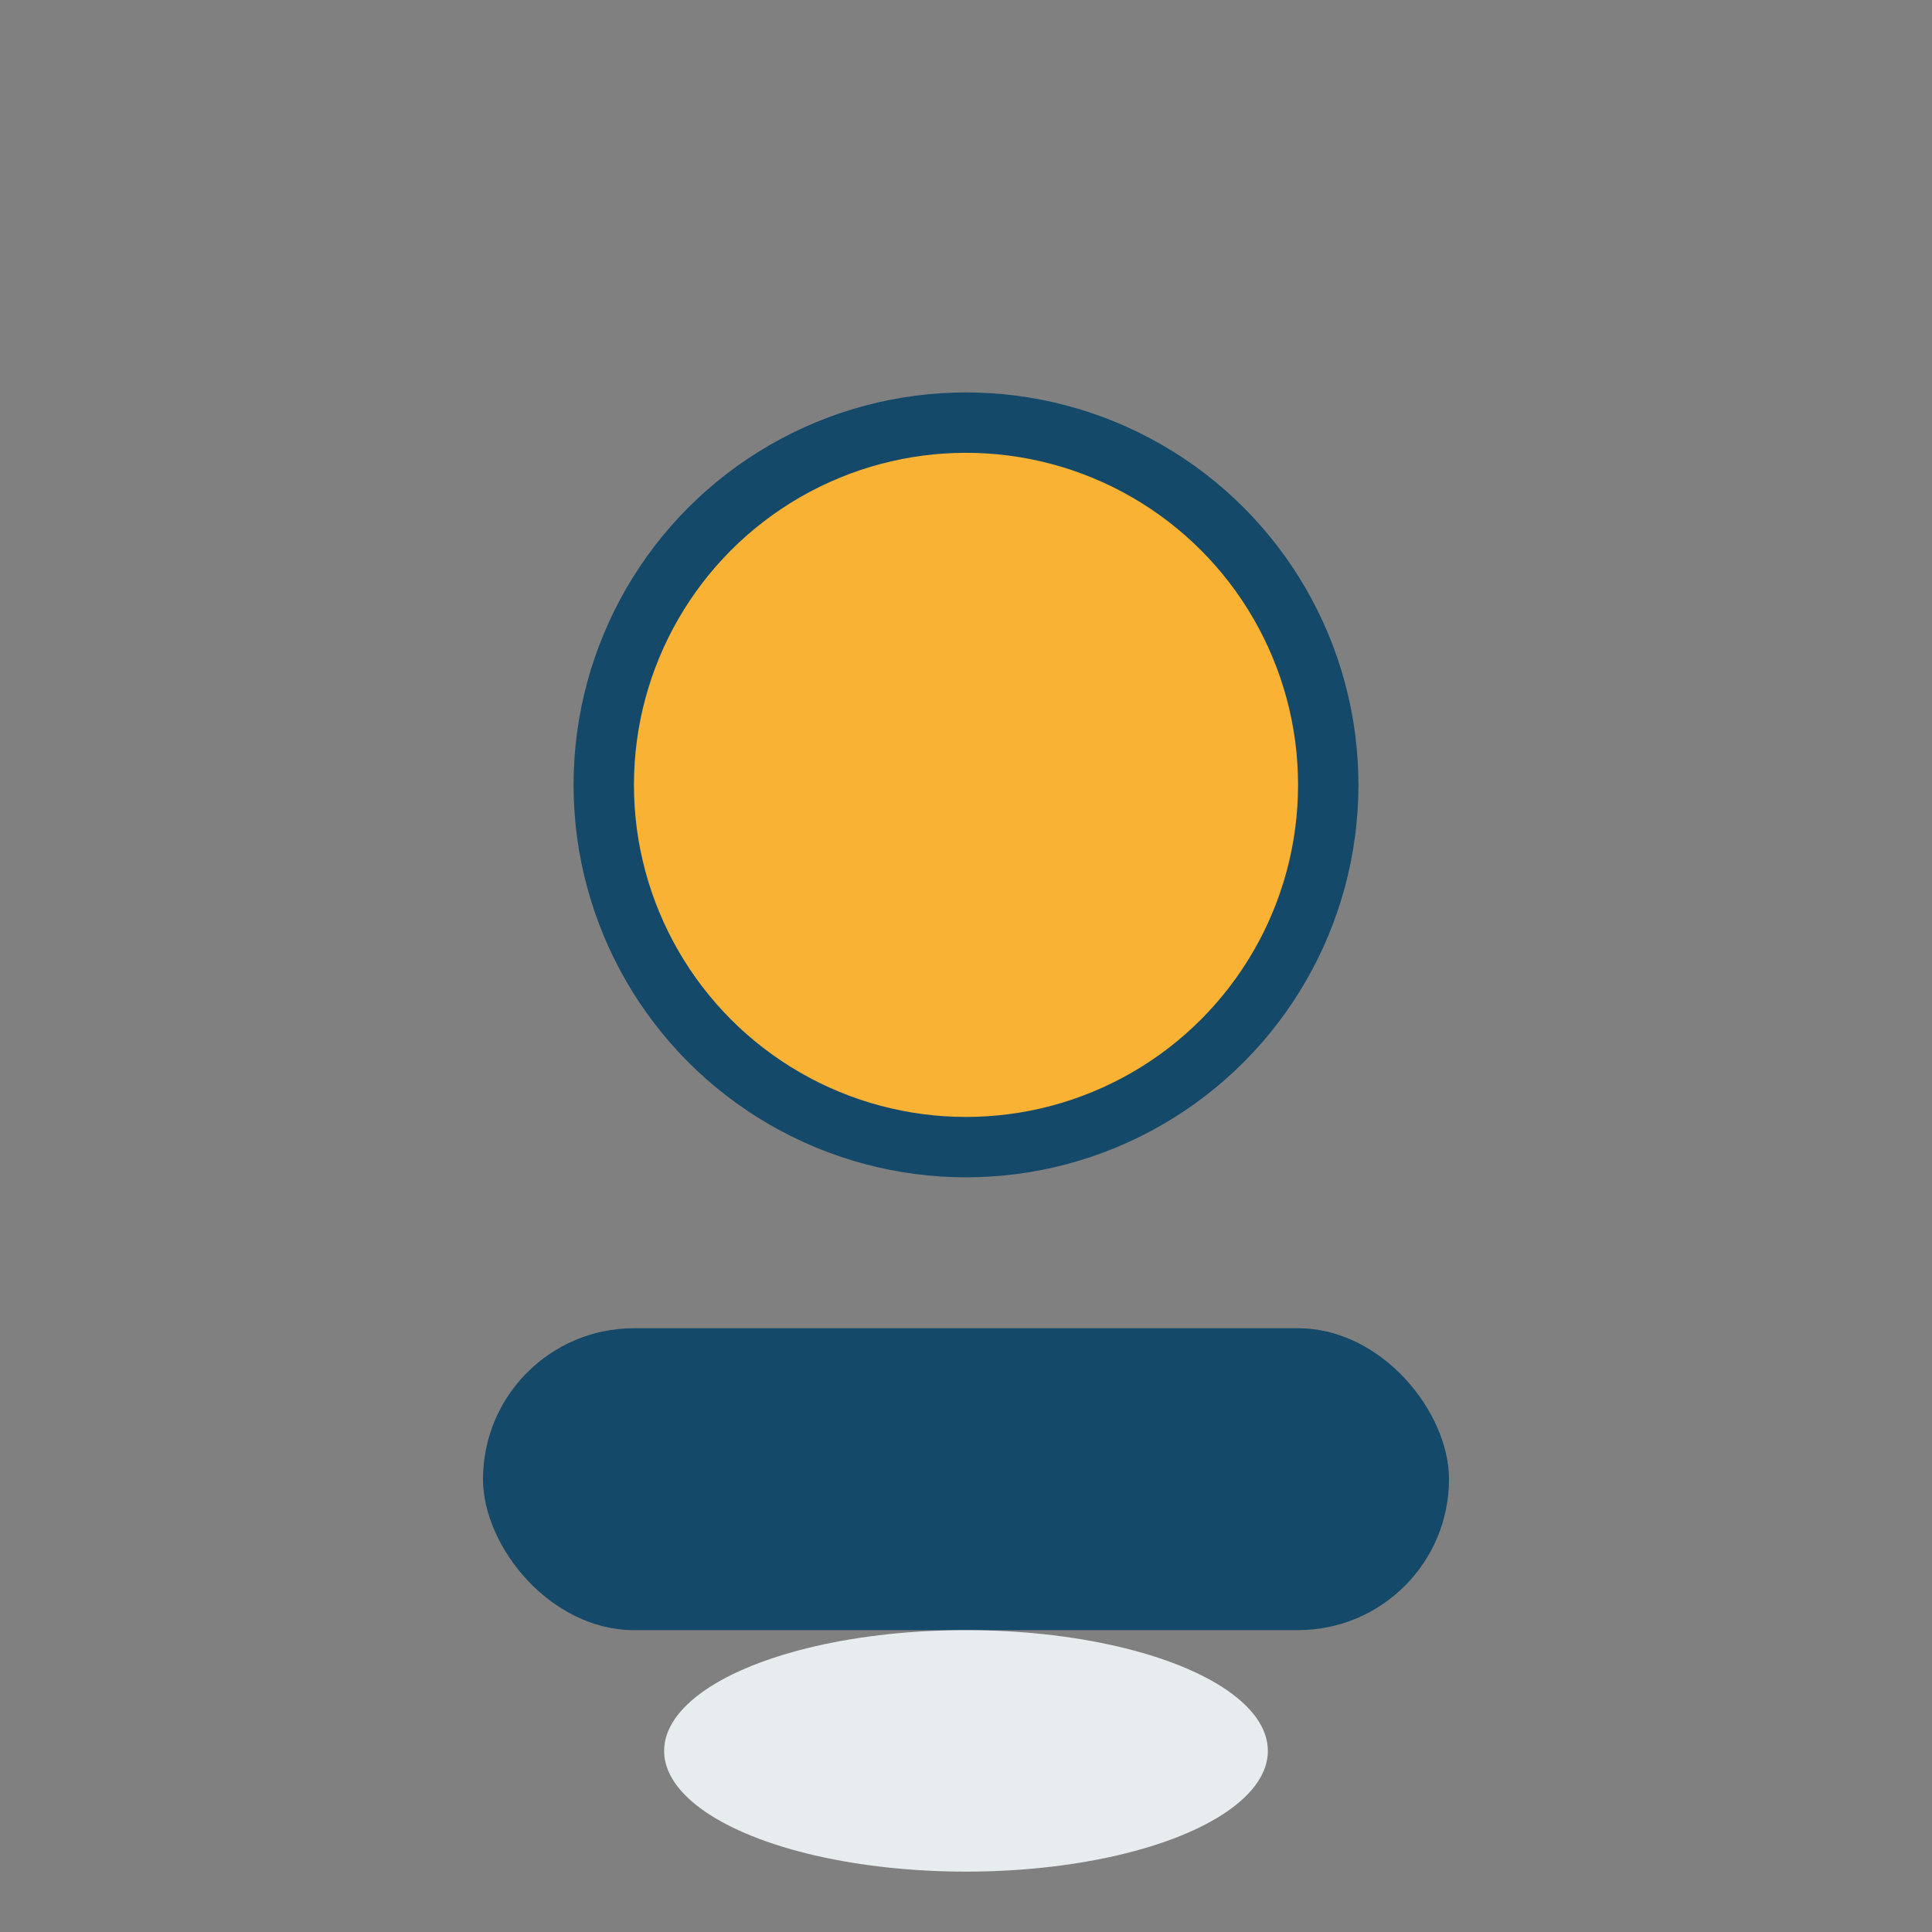 <?xml version="1.0" encoding="UTF-8"?>
<svg xmlns="http://www.w3.org/2000/svg" width="32" height="32" viewBox="0 0 32 32"><rect x="0" y="0" width="32" height="32" fill="#808080" stroke="none"/><circle cx="16" cy="13" r="6" fill="#F9B233" stroke="#144969" stroke-width="1"/><rect x="8" y="22" width="16" height="5" rx="2.5" fill="#144969"/><ellipse cx="16" cy="29" rx="5" ry="2" fill="#E7ECEF"/></svg>